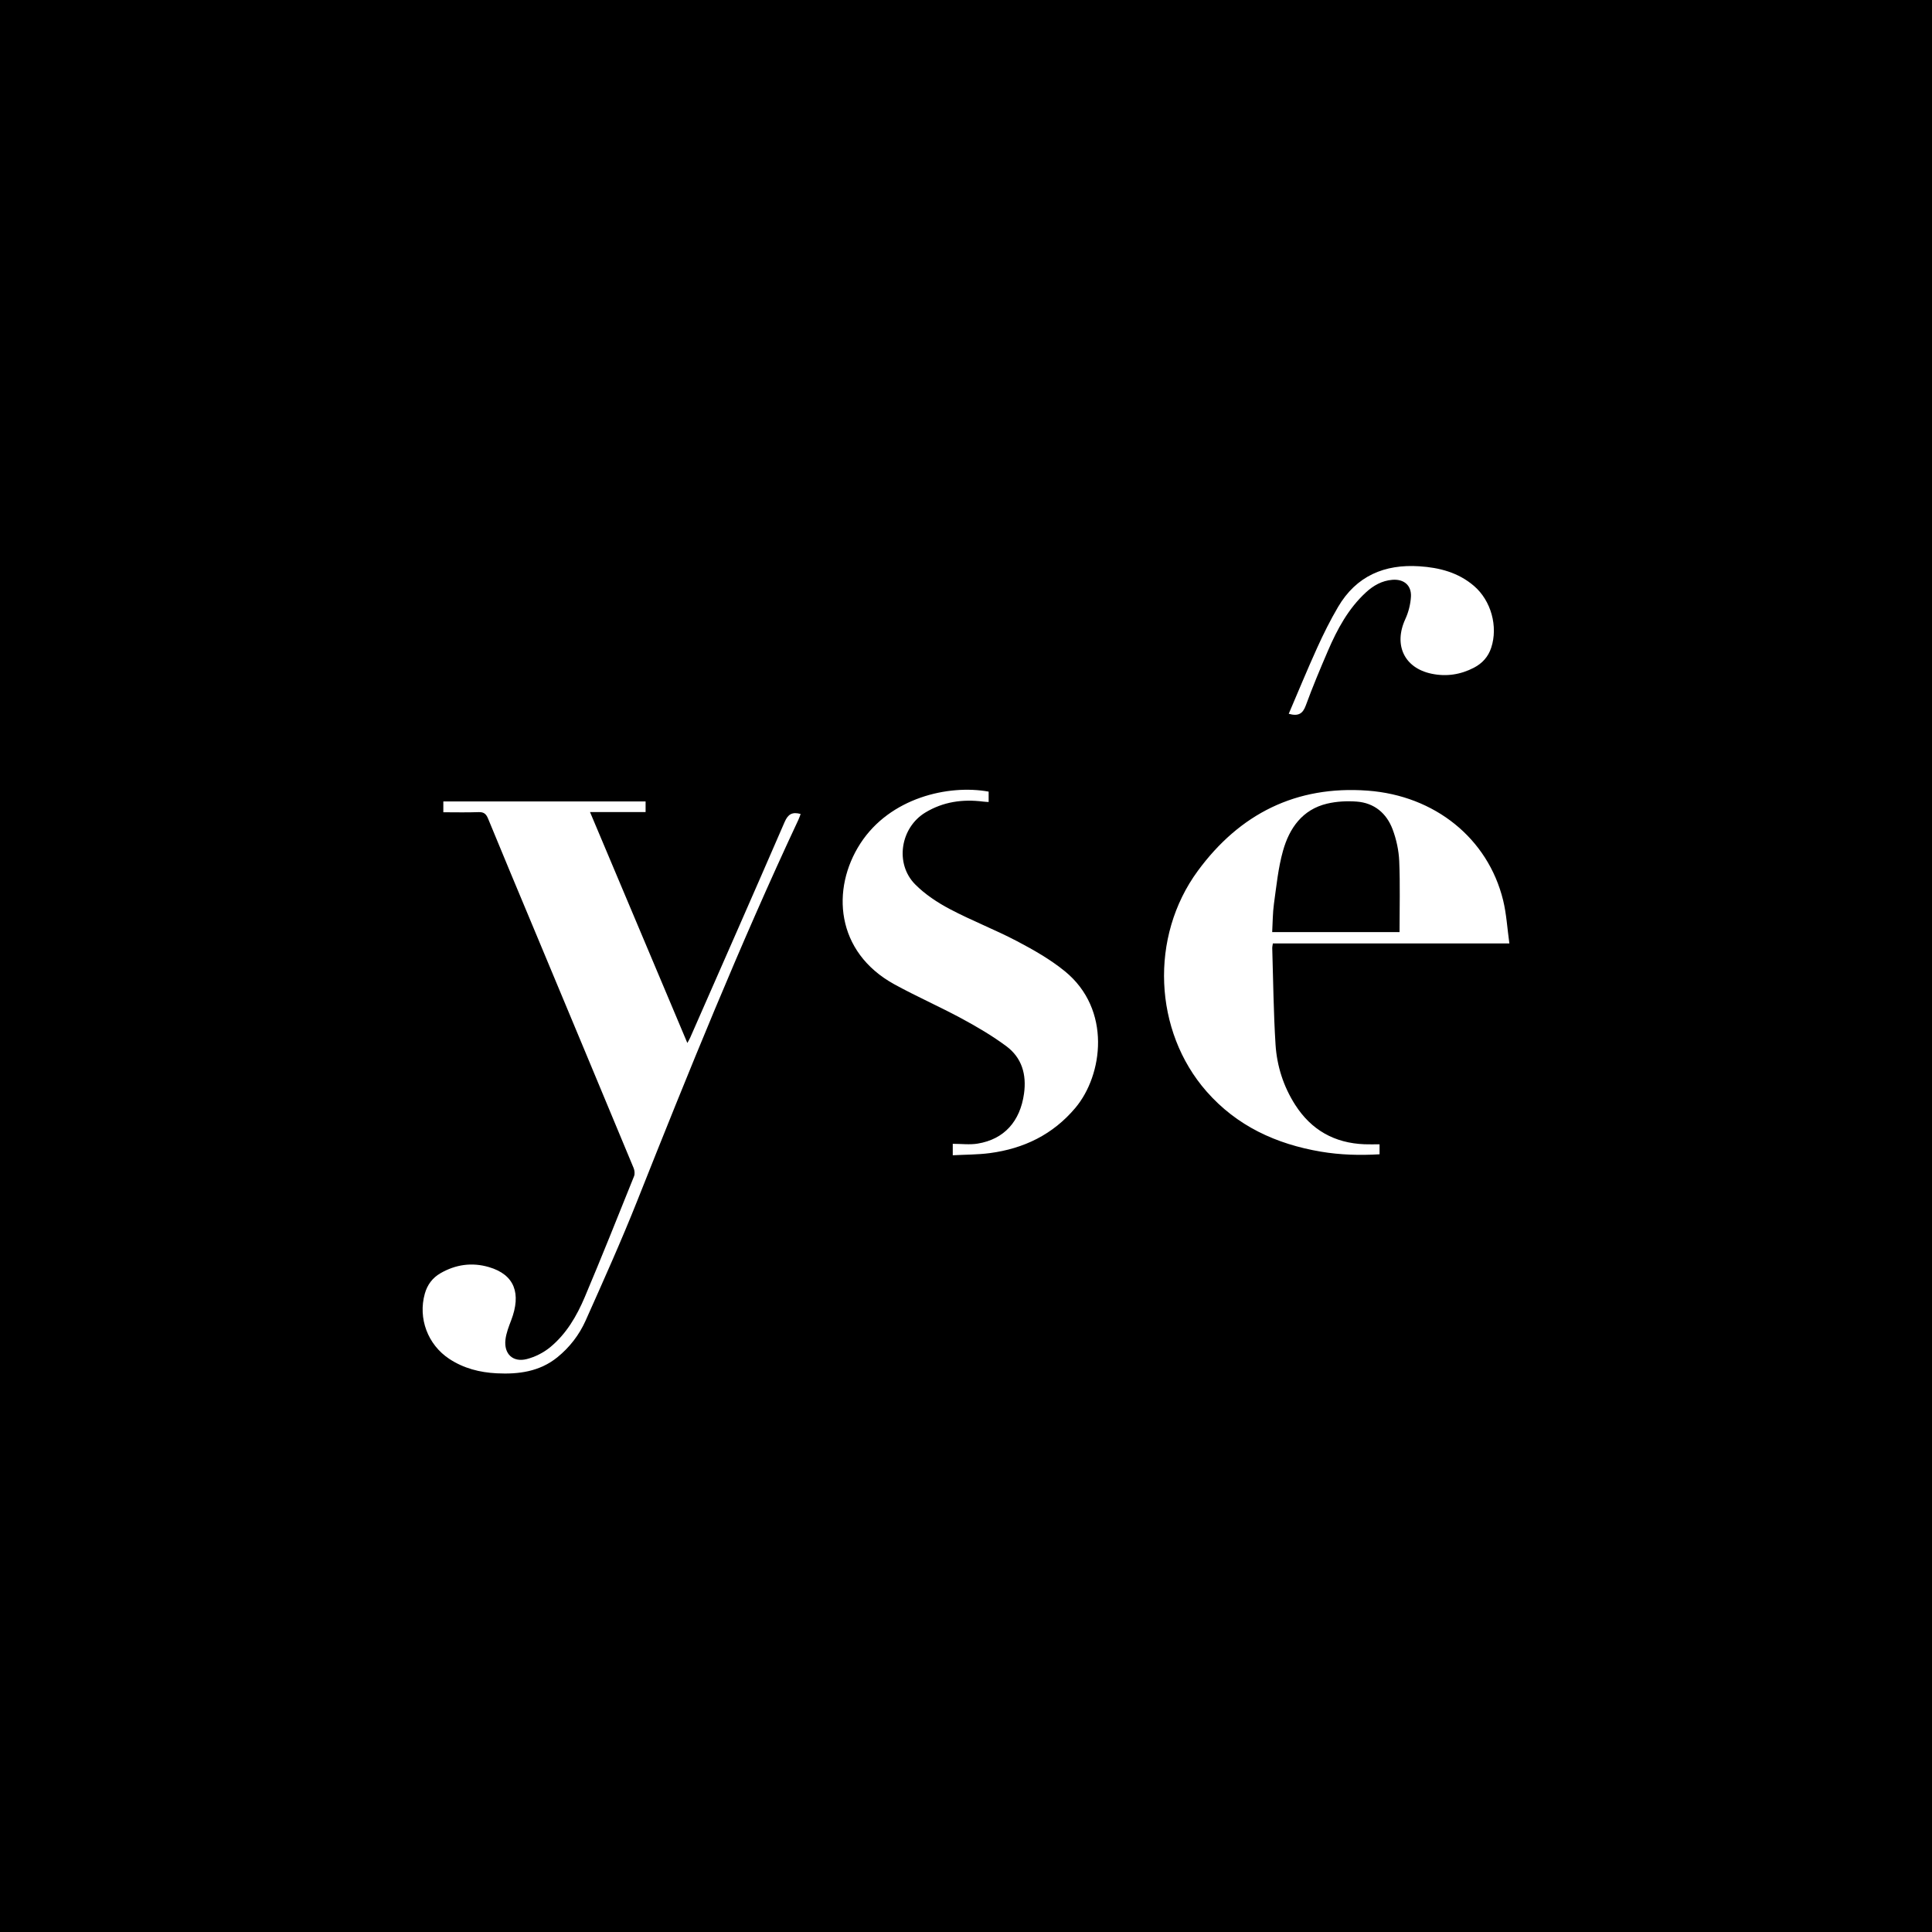 <?xml version="1.0" encoding="UTF-8"?>
<svg width="256px" height="256px" viewBox="0 0 256 256" version="1.1" xmlns="http://www.w3.org/2000/svg" xmlns:xlink="http://www.w3.org/1999/xlink" style="background: #000000;">
    <!-- Generator: Sketch 60 (88103) - https://sketch.com -->
    <title>Companies/Lingerie/Large/Yse</title>
    <desc>Created with Sketch.</desc>
    <g id="Companies/Lingerie/Large/Yse" stroke="none" stroke-width="1" fill="none" fill-rule="evenodd">
        <rect fill="#000000" x="0" y="0" width="256" height="256"></rect>
        <path d="M85.545,106.194 L85.545,107.604 L78.181,107.604 C82.501,117.853 86.756,127.948 91.077,138.201 C91.251,137.878 91.36,137.707 91.441,137.523 C95.626,127.994 99.828,118.471 103.966,108.922 C104.417,107.879 104.976,107.548 106.089,107.856 C105.989,108.115 105.908,108.377 105.793,108.622 C98.036,125.175 91.191,142.113 84.445,159.096 C82.317,164.453 79.949,169.717 77.599,174.982 C76.755,176.873 75.481,178.529 73.852,179.848 C71.502,181.75 68.716,182.117 65.824,181.971 C63.575,181.858 61.438,181.318 59.524,180.054 C56.684,178.18 55.369,174.686 56.292,171.412 C56.623,170.238 57.308,169.32 58.354,168.715 C60.374,167.548 62.536,167.239 64.78,167.895 C68.209,168.899 69.082,171.409 67.737,174.935 C67.419,175.768 67.08,176.628 66.976,177.503 C66.754,179.394 67.957,180.551 69.792,180.086 C70.9,179.807 72.027,179.234 72.91,178.506 C75.04,176.75 76.423,174.38 77.482,171.876 C79.727,166.564 81.864,161.206 84.015,155.855 C84.139,155.547 84.091,155.091 83.959,154.772 C79.544,144.149 75.11,133.534 70.679,122.917 C68.668,118.1 66.648,113.286 64.666,108.457 C64.405,107.82 64.086,107.585 63.394,107.611 C61.886,107.668 60.375,107.628 58.744,107.628 L58.744,106.194 L85.545,106.194 Z M131,104.894 L131,106.27 C130.739,106.25 130.497,106.243 130.257,106.213 C127.557,105.871 124.987,106.233 122.625,107.656 C119.31,109.653 118.536,114.428 121.26,117.181 C122.57,118.505 124.209,119.587 125.865,120.462 C128.765,121.994 131.848,123.179 134.751,124.705 C136.96,125.866 139.175,127.127 141.101,128.696 C147.315,133.762 146.145,142.453 142.495,146.795 C139.511,150.343 135.663,152.194 131.165,152.792 C129.555,153.006 127.914,152.988 126.246,153.079 L126.246,151.561 C127.383,151.561 128.491,151.708 129.547,151.534 C133.063,150.958 135.174,148.586 135.687,144.914 C136.041,142.374 135.401,140.156 133.345,138.628 C131.497,137.256 129.488,136.074 127.459,134.978 C124.515,133.387 121.441,132.037 118.508,130.428 C110.711,126.15 110.104,117.783 114.005,111.764 C117.939,105.692 125.675,103.929 131,104.894 Z M181.223,104.765 C190.118,105.422 197.164,111.087 199.174,119.3 C199.612,121.094 199.715,122.97 200,125.008 L168.661,125.008 C168.624,125.274 168.573,125.456 168.579,125.636 C168.709,129.888 168.747,134.147 169.014,138.391 C169.194,141.245 170.061,143.963 171.623,146.403 C173.764,149.747 176.843,151.465 180.797,151.621 C181.437,151.647 182.08,151.625 182.798,151.625 L182.798,152.949 C180.185,153.104 177.595,153.035 175.017,152.599 C169.094,151.595 163.884,149.201 159.863,144.612 C152.871,136.632 152.296,124.136 158.72,115.39 C164.258,107.852 171.728,104.064 181.223,104.765 Z M175.843,106.488 C172.573,107.266 170.85,109.731 170.004,112.735 C169.364,115.009 169.134,117.404 168.805,119.757 C168.634,120.982 168.645,122.233 168.571,123.507 L185.446,123.507 C185.446,120.3 185.535,117.207 185.406,114.123 C185.347,112.702 185.032,111.236 184.532,109.902 C183.729,107.761 182.1,106.387 179.763,106.214 C178.466,106.119 177.104,106.189 175.843,106.488 Z M188.079,75.036 C190.74,75.21 193.23,75.855 195.308,77.637 C197.575,79.58 198.523,83.002 197.592,85.831 C197.199,87.027 196.411,87.896 195.311,88.47 C193.535,89.397 191.65,89.682 189.688,89.271 C186.06,88.512 184.638,85.448 186.214,82.03 C186.633,81.122 186.897,80.079 186.957,79.082 C187.049,77.555 186.017,76.703 184.488,76.829 C183.11,76.942 181.98,77.584 180.982,78.504 C178.653,80.652 177.192,83.374 175.96,86.23 C174.927,88.627 173.917,91.038 173.021,93.488 C172.617,94.592 172.018,94.936 170.764,94.58 C172.035,91.615 173.232,88.698 174.534,85.83 C175.372,83.985 176.279,82.16 177.306,80.416 C179.719,76.316 183.441,74.733 188.079,75.036 Z" id="Combined-Shape" fill="#FFFFFF"></path>
    </g>
</svg>